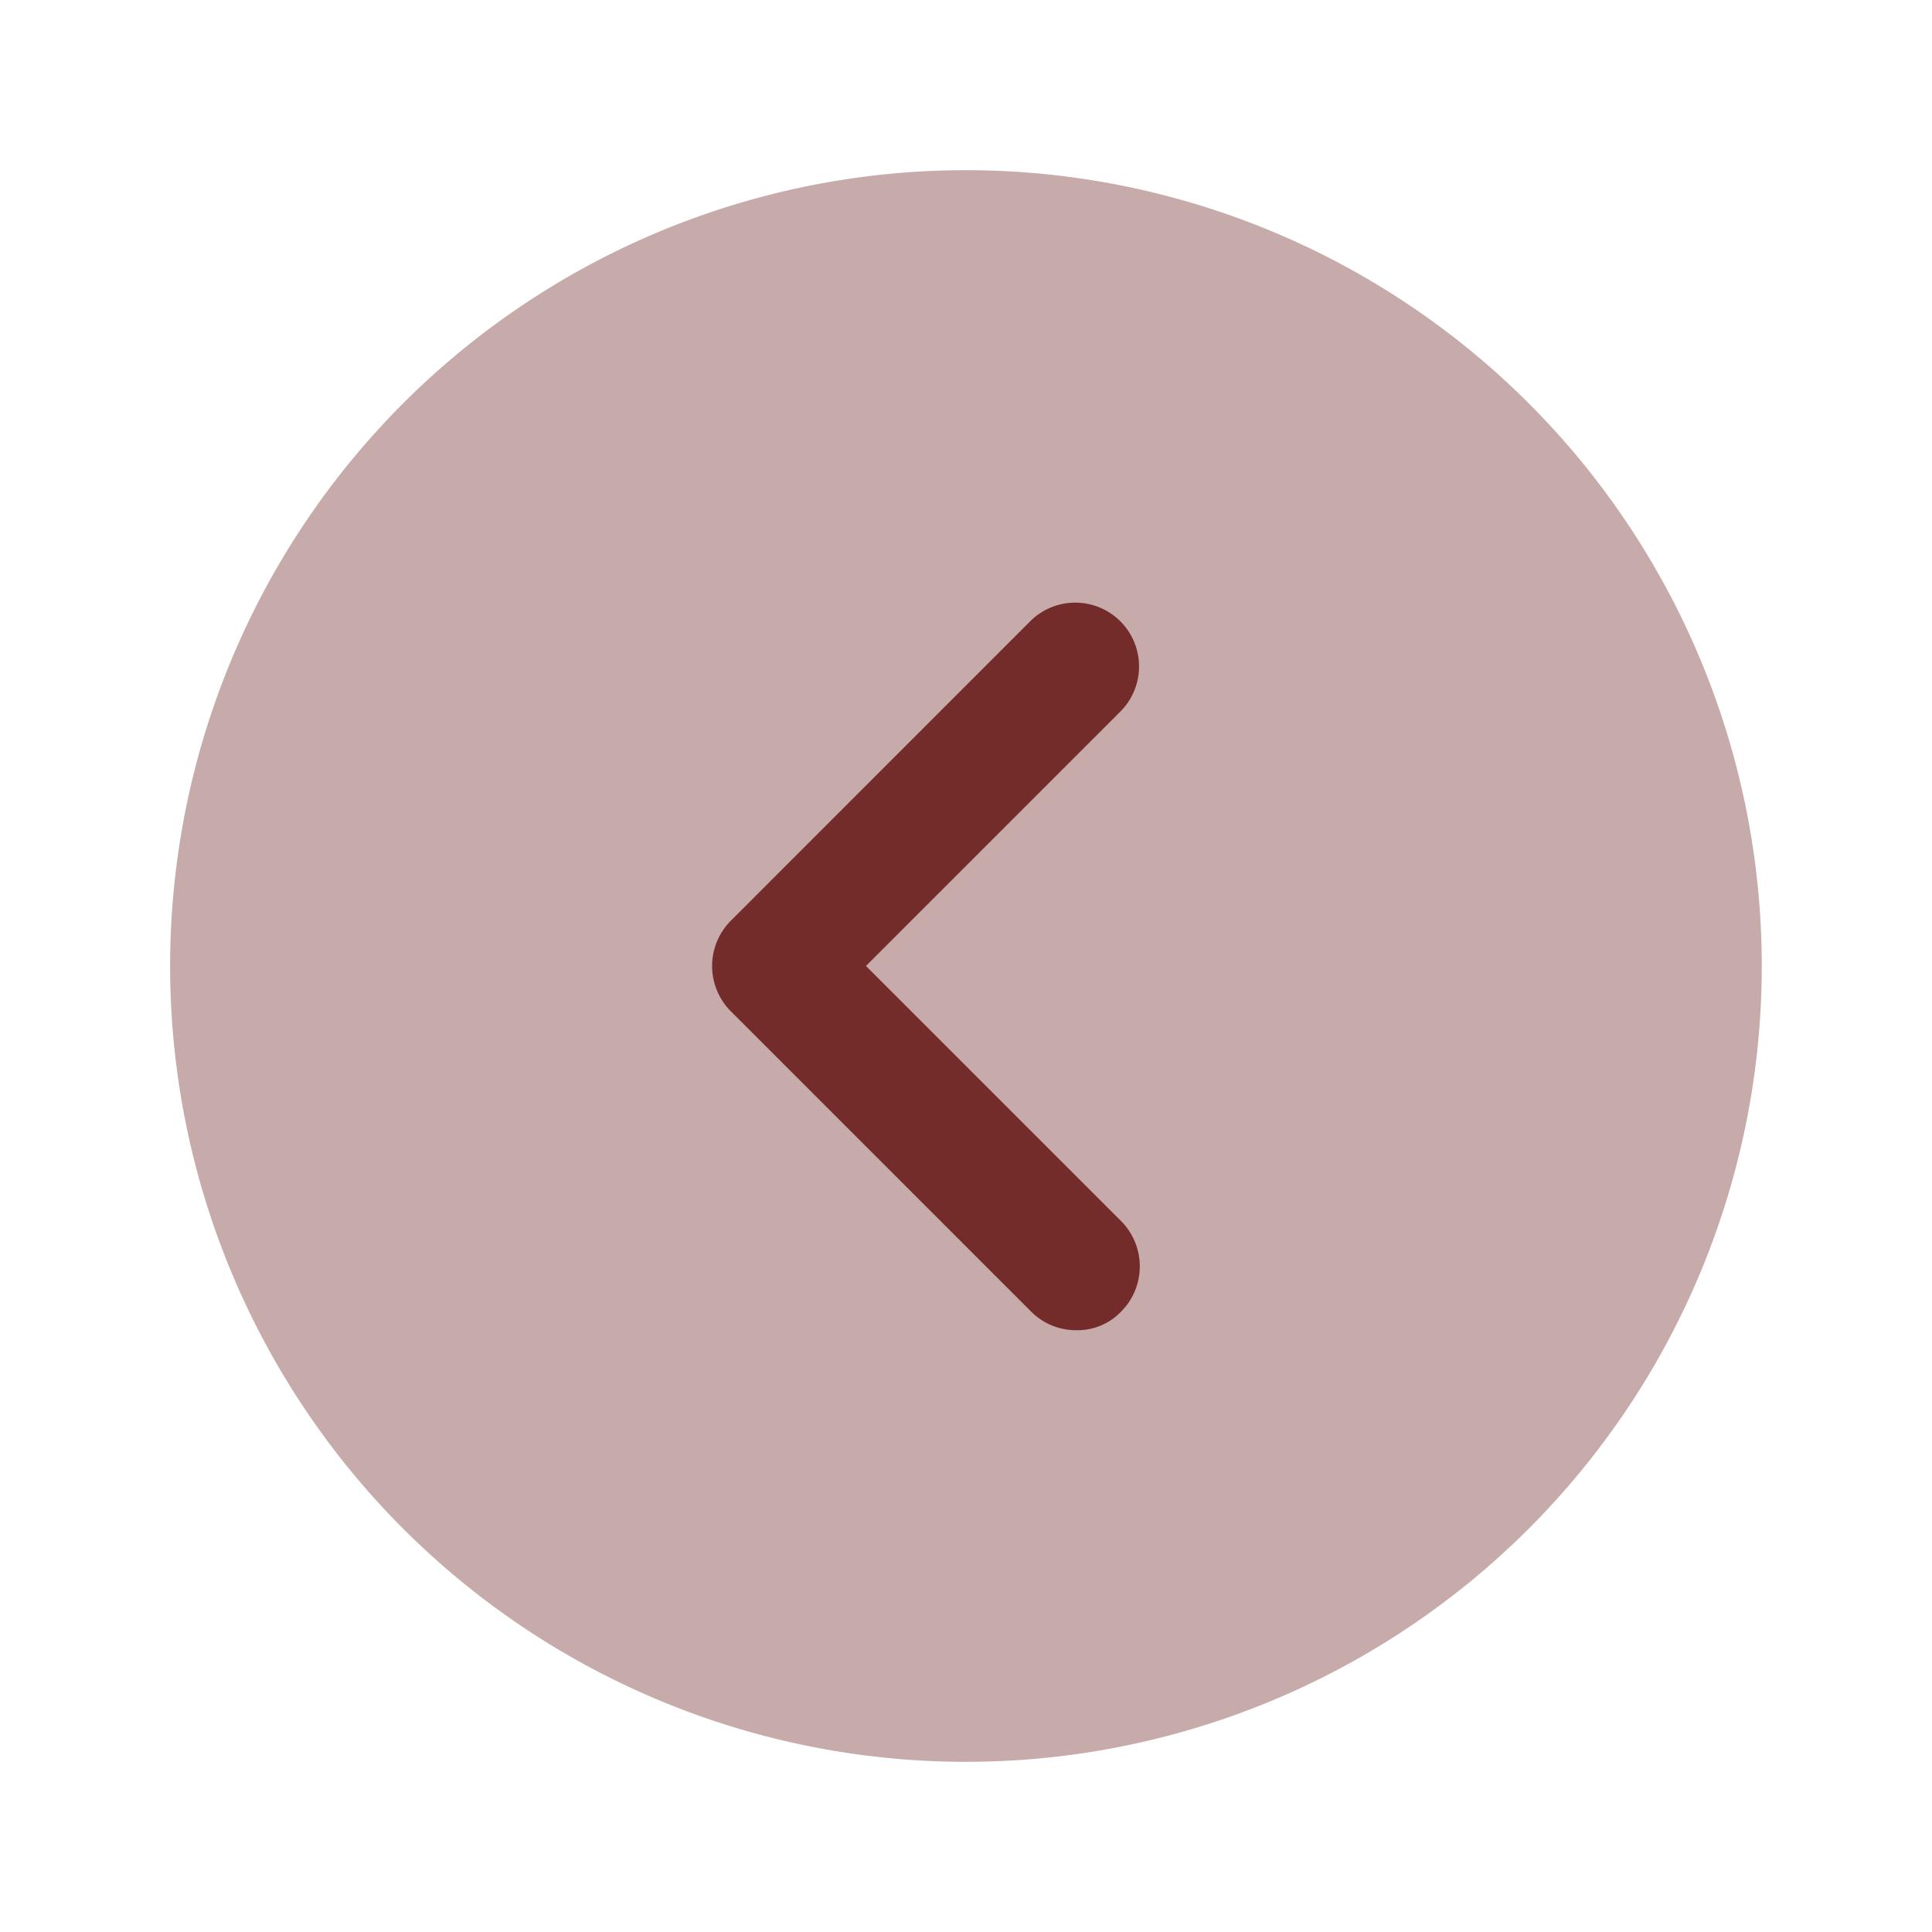 <svg xmlns="http://www.w3.org/2000/svg" width="35" height="35" viewBox="0 0 35 35">
  <g id="arrow_left_circle" transform="translate(-690 -2849)">
    <g id="arrow-circle-left_bulk" data-name="arrow-circle-left/bulk" transform="translate(690 2849)">
      <g id="vuesax_bulk_arrow-circle-left" data-name="vuesax/bulk/arrow-circle-left">
        <g id="arrow-circle-left">
          <path id="Vector" d="M28.833,14.417A14.417,14.417,0,1,1,14.417,0,14.417,14.417,0,0,1,28.833,14.417Z" transform="translate(3.083 3.083)" fill="#742c2b" opacity="0.4"/>
          <path id="Vector-2" data-name="Vector" d="M6.594,13.193a1.144,1.144,0,0,1-.817-.339L.335,7.412a1.163,1.163,0,0,1,0-1.634L5.777.335A1.156,1.156,0,0,1,7.412,1.969L2.787,6.594l4.625,4.625a1.163,1.163,0,0,1,0,1.634A1.094,1.094,0,0,1,6.594,13.193Z" transform="translate(12.901 10.905)" fill="#742c2b"/>
          <path id="Vector-3" data-name="Vector" d="M0,0H35V35H0Z" fill="none" opacity="0"/>
        </g>
      </g>
    </g>
  </g>
</svg>
